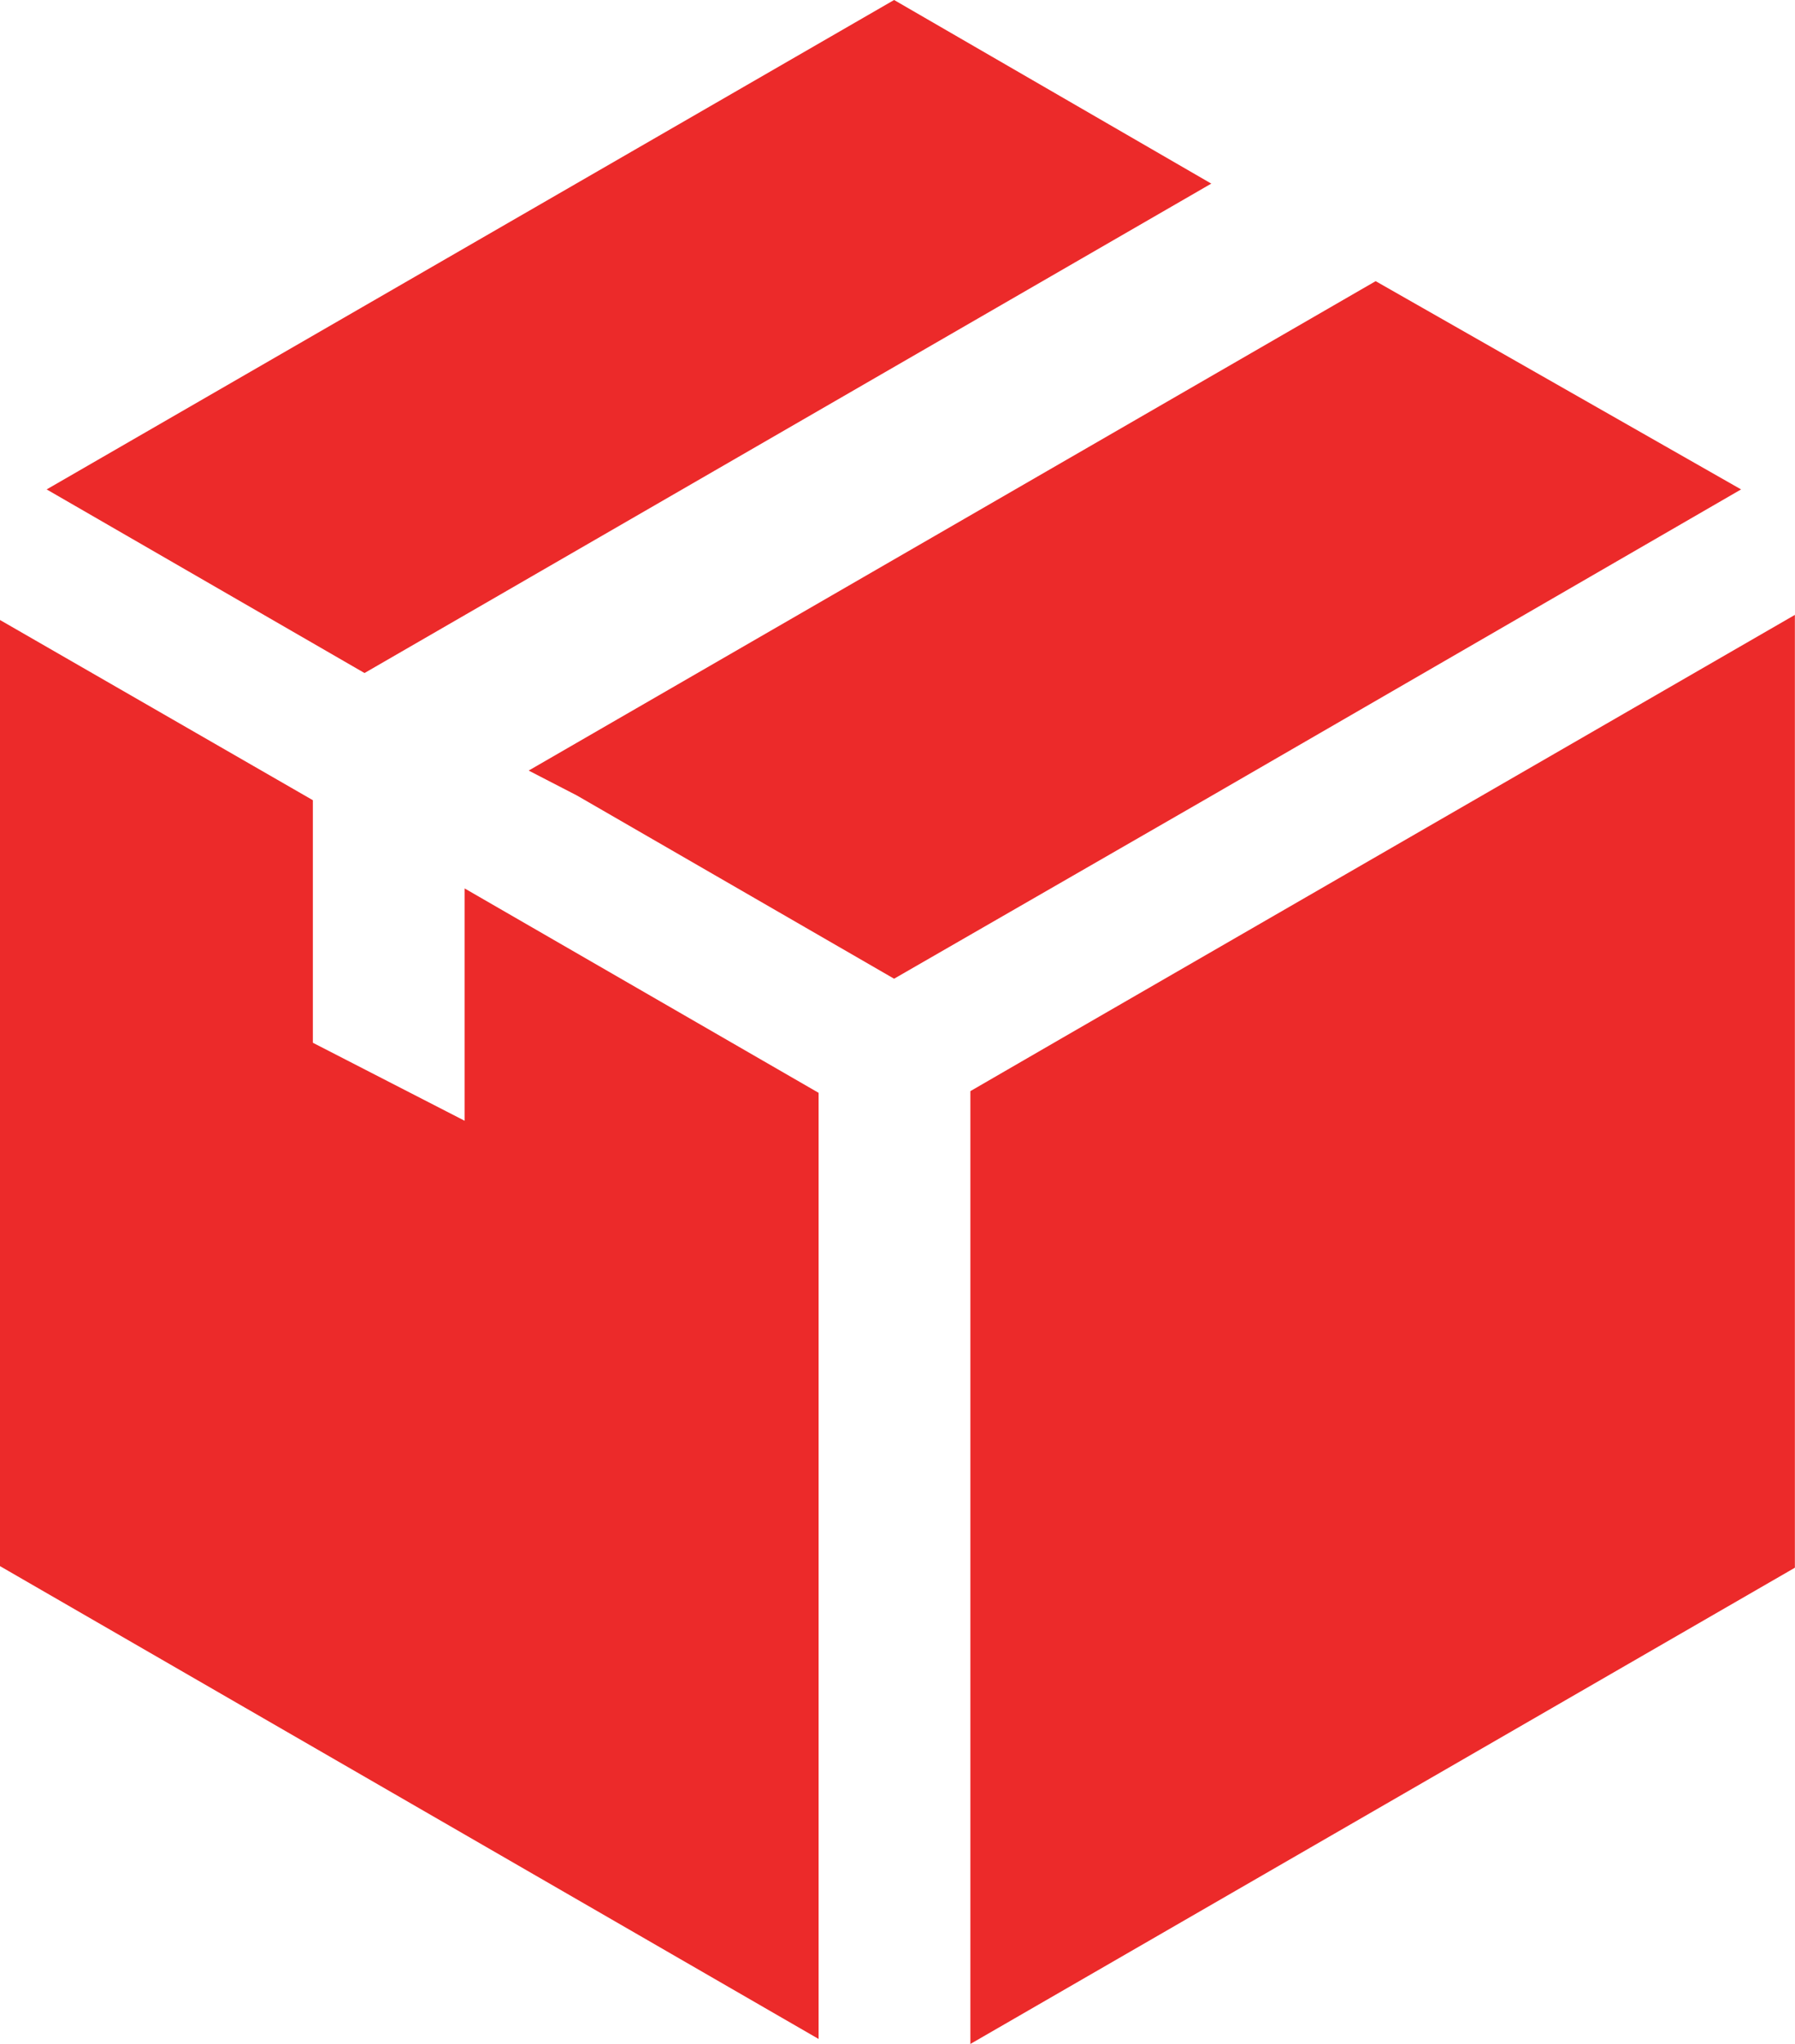 <svg xmlns="http://www.w3.org/2000/svg" width="15.812" height="18" viewBox="0 0 15.812 18"><g transform="translate(-29.3)"><g transform="translate(29.3)"><path d="M259.007,148.727l-.807.467v8.391l7.263-4.194V145Z" transform="translate(-249.652 -139.585)" fill="#ec2a2a"/><path d="M50.559,1.617,47.765,0,40.3,4.31l2.8,1.617Z" transform="translate(-39.889)" fill="#ec2a2a"/><path d="M164.68,68.134,161.461,66.3,154,70.61l.426.22,2.793,1.613,2.778-1.6Z" transform="translate(-149.343 -63.824)" fill="#ec2a2a"/><path d="M33.393,150.61l-1.337-.687v-2.136L29.3,146.2v8.332l7.211,4.164v-8.332l-3.118-1.8Z" transform="translate(-29.3 -140.74)" fill="#ec2a2a"/></g></g></svg>